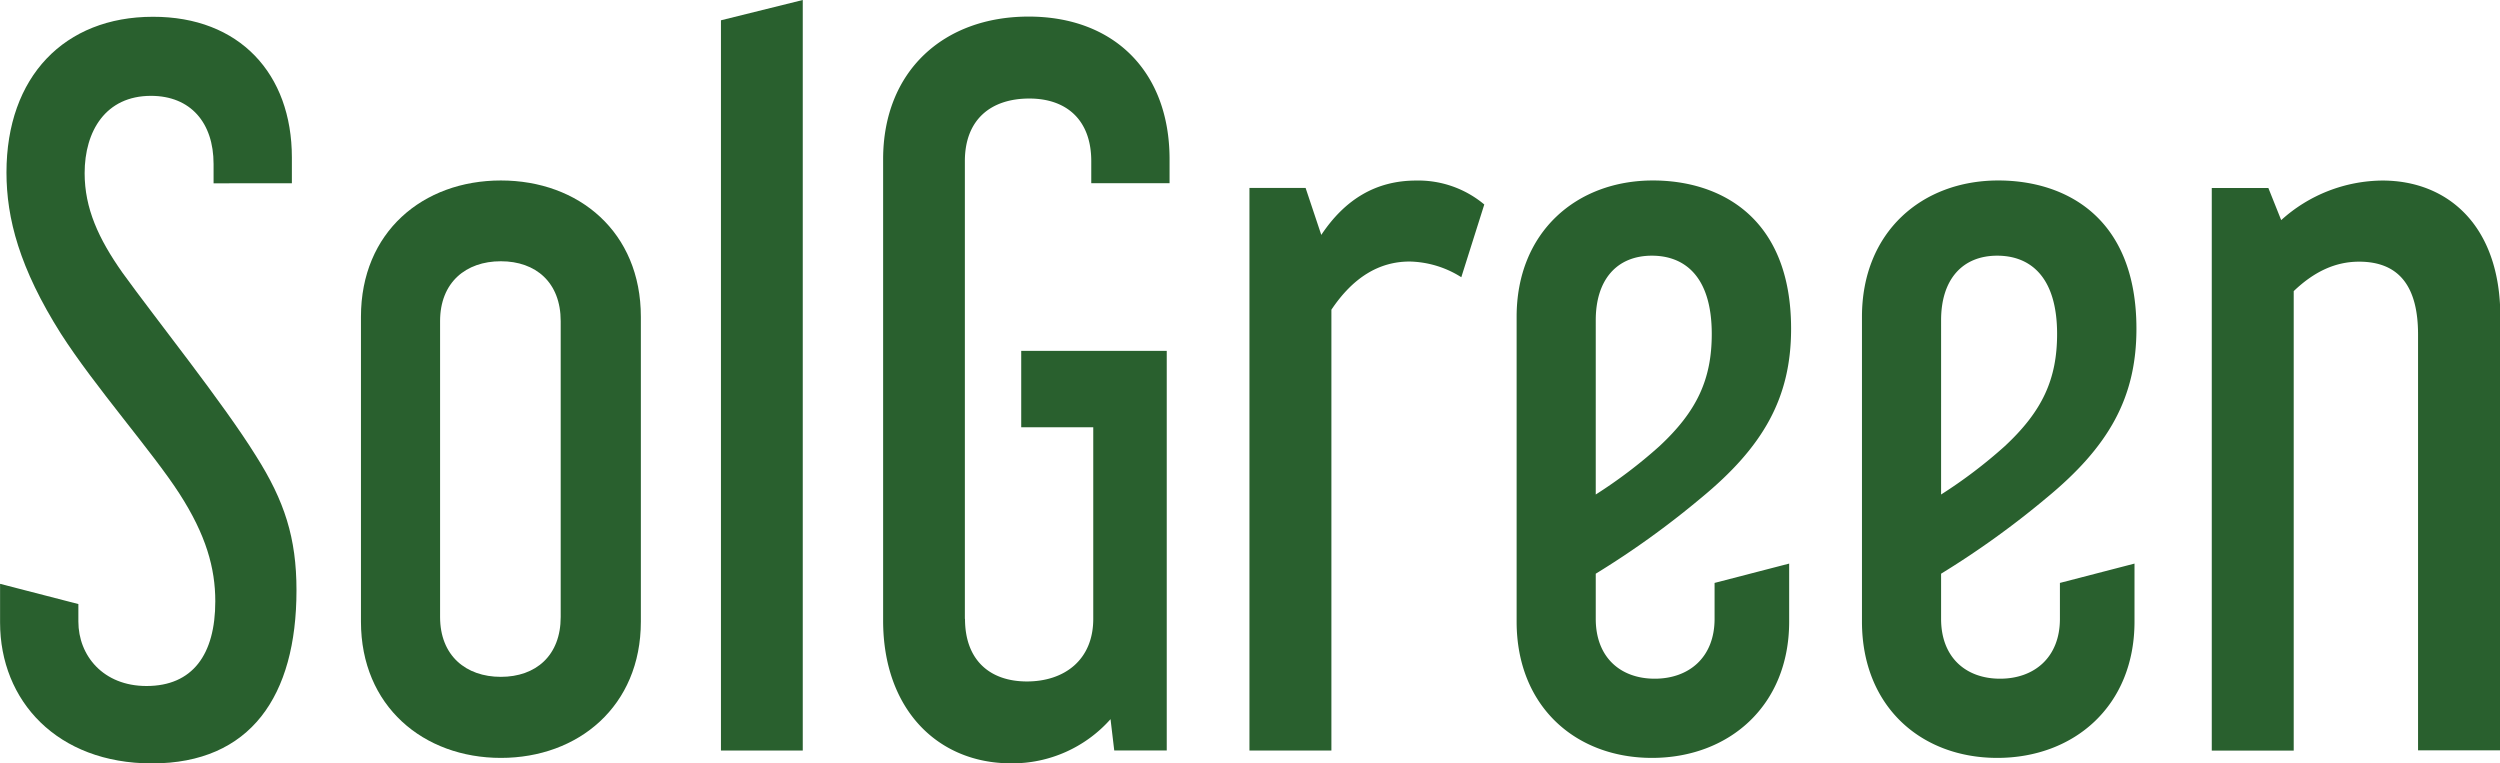 <?xml version="1.0" encoding="UTF-8"?> <svg xmlns="http://www.w3.org/2000/svg" id="Layer_1" data-name="Layer 1" viewBox="0 0 363.34 110.95"><defs><style>.cls-1{fill:#29602e;}</style></defs><g id="Your_design" data-name="Your design"><path class="cls-1" d="M360.75,467.41v3.75H349.37v-2.81c0-6-3.35-9.9-9.1-9.9-6.56,0-9.64,5.09-9.64,11.24,0,5.09,2,9.5,5.49,14.45,4.82,6.69,14.59,18.87,19.41,26.63,4.15,6.56,5.89,11.91,5.89,19.54,0,15.39-6.69,25.16-21,25.16-13.79,0-22.08-9.1-22.08-20.48v-5.62l11.38,2.94v2.54c0,4.95,3.61,9.37,9.9,9.37,6.69,0,10-4.55,10-12.31,0-4.82-1.34-9.64-5.22-15.66S332.12,500.73,327.17,493c-6-9.5-7.9-16.73-7.9-23.42,0-13.92,8.43-22.62,21.28-22.62C353.12,446.93,360.75,455.23,360.75,467.41Z" transform="translate(-318.33 -444.52)"></path><path class="cls-1" d="M411.47,534.86c0,12.31-9.1,19.81-20.34,19.81s-20.34-7.5-20.34-19.81v-44.3c0-12.31,9-19.81,20.34-19.81s20.34,7.5,20.34,19.81Zm-29.18-.67c0,5.62,3.75,8.7,8.83,8.7s8.7-3.08,8.7-8.7v-43c0-5.62-3.61-8.7-8.7-8.7s-8.83,3.08-8.83,8.7Z" transform="translate(-318.33 -444.52)"></path><path class="cls-1" d="M435,444.52V553.6H423.11V447.47Z" transform="translate(-318.33 -444.52)"></path><path class="cls-1" d="M458.58,534.46c0,6,3.61,9.1,9,9.1s9.64-3.08,9.64-9.1V506.62H466.75V495.51H487.9v58.08h-7.63l-.54-4.55a19.08,19.08,0,0,1-14.45,6.42c-10.71,0-18.6-7.9-18.6-20.74V467.67c0-12.85,8.83-20.74,21.15-20.74s20.48,7.9,20.48,20.74v3.48H476.93v-3.21c0-6-3.61-9.1-9-9.1-5.62,0-9.37,3.08-9.37,9.1v66.52Z" transform="translate(-318.33 -444.52)"></path><path class="cls-1" d="M530.71,484.81a14.56,14.56,0,0,0-7.5-2.28c-4.55,0-8.3,2.41-11.38,7V553.6H499.92V471.83h8.16l2.28,6.83c3.48-5.22,8-7.9,13.79-7.9a14.93,14.93,0,0,1,9.9,3.48Z" transform="translate(-318.33 -444.52)"></path><path class="cls-1" d="M550.25,527.9v6.56c0,5.62,3.61,8.7,8.57,8.7s8.7-3.08,8.7-8.7v-5.22l10.84-2.81v8.43c0,12.31-8.83,19.81-19.94,19.81s-19.67-7.5-19.67-19.81v-44.3c0-12.31,8.7-19.81,19.81-19.81,9.64,0,20.08,5.22,20.08,21.55,0,10-4,17.13-13.12,24.62A127.3,127.3,0,0,1,550.25,527.9Zm0-11.51a70.58,70.58,0,0,0,9.23-7c5.49-5.09,7.63-9.77,7.63-16.33,0-8.43-4-11.38-8.7-11.38-5.09,0-8.16,3.48-8.16,9.37Z" transform="translate(-318.33 -444.52)"></path><path class="cls-1" d="M600.44,527.9v6.56c0,5.62,3.61,8.7,8.57,8.7s8.7-3.08,8.7-8.7v-5.22l10.84-2.81v8.43c0,12.31-8.83,19.81-19.94,19.81s-19.67-7.5-19.67-19.81v-44.3c0-12.31,8.7-19.81,19.81-19.81,9.64,0,20.08,5.22,20.08,21.55,0,10-4,17.13-13.12,24.62A128.12,128.12,0,0,1,600.44,527.9Zm0-11.51a70.58,70.58,0,0,0,9.23-7c5.49-5.09,7.63-9.77,7.63-16.33,0-8.43-4-11.38-8.7-11.38-5.09,0-8.16,3.48-8.16,9.37Z" transform="translate(-318.33 -444.52)"></path><path class="cls-1" d="M648,471.83l1.87,4.68a22.16,22.16,0,0,1,14.72-5.75c9.37,0,17.13,6.42,17.13,19.81v63H669.76V493.12c0-6.69-2.54-10.57-8.57-10.57-3.48,0-6.56,1.47-9.5,4.28v66.78H639.78V471.84H648Z" transform="translate(-318.33 -444.52)"></path></g></svg> 
